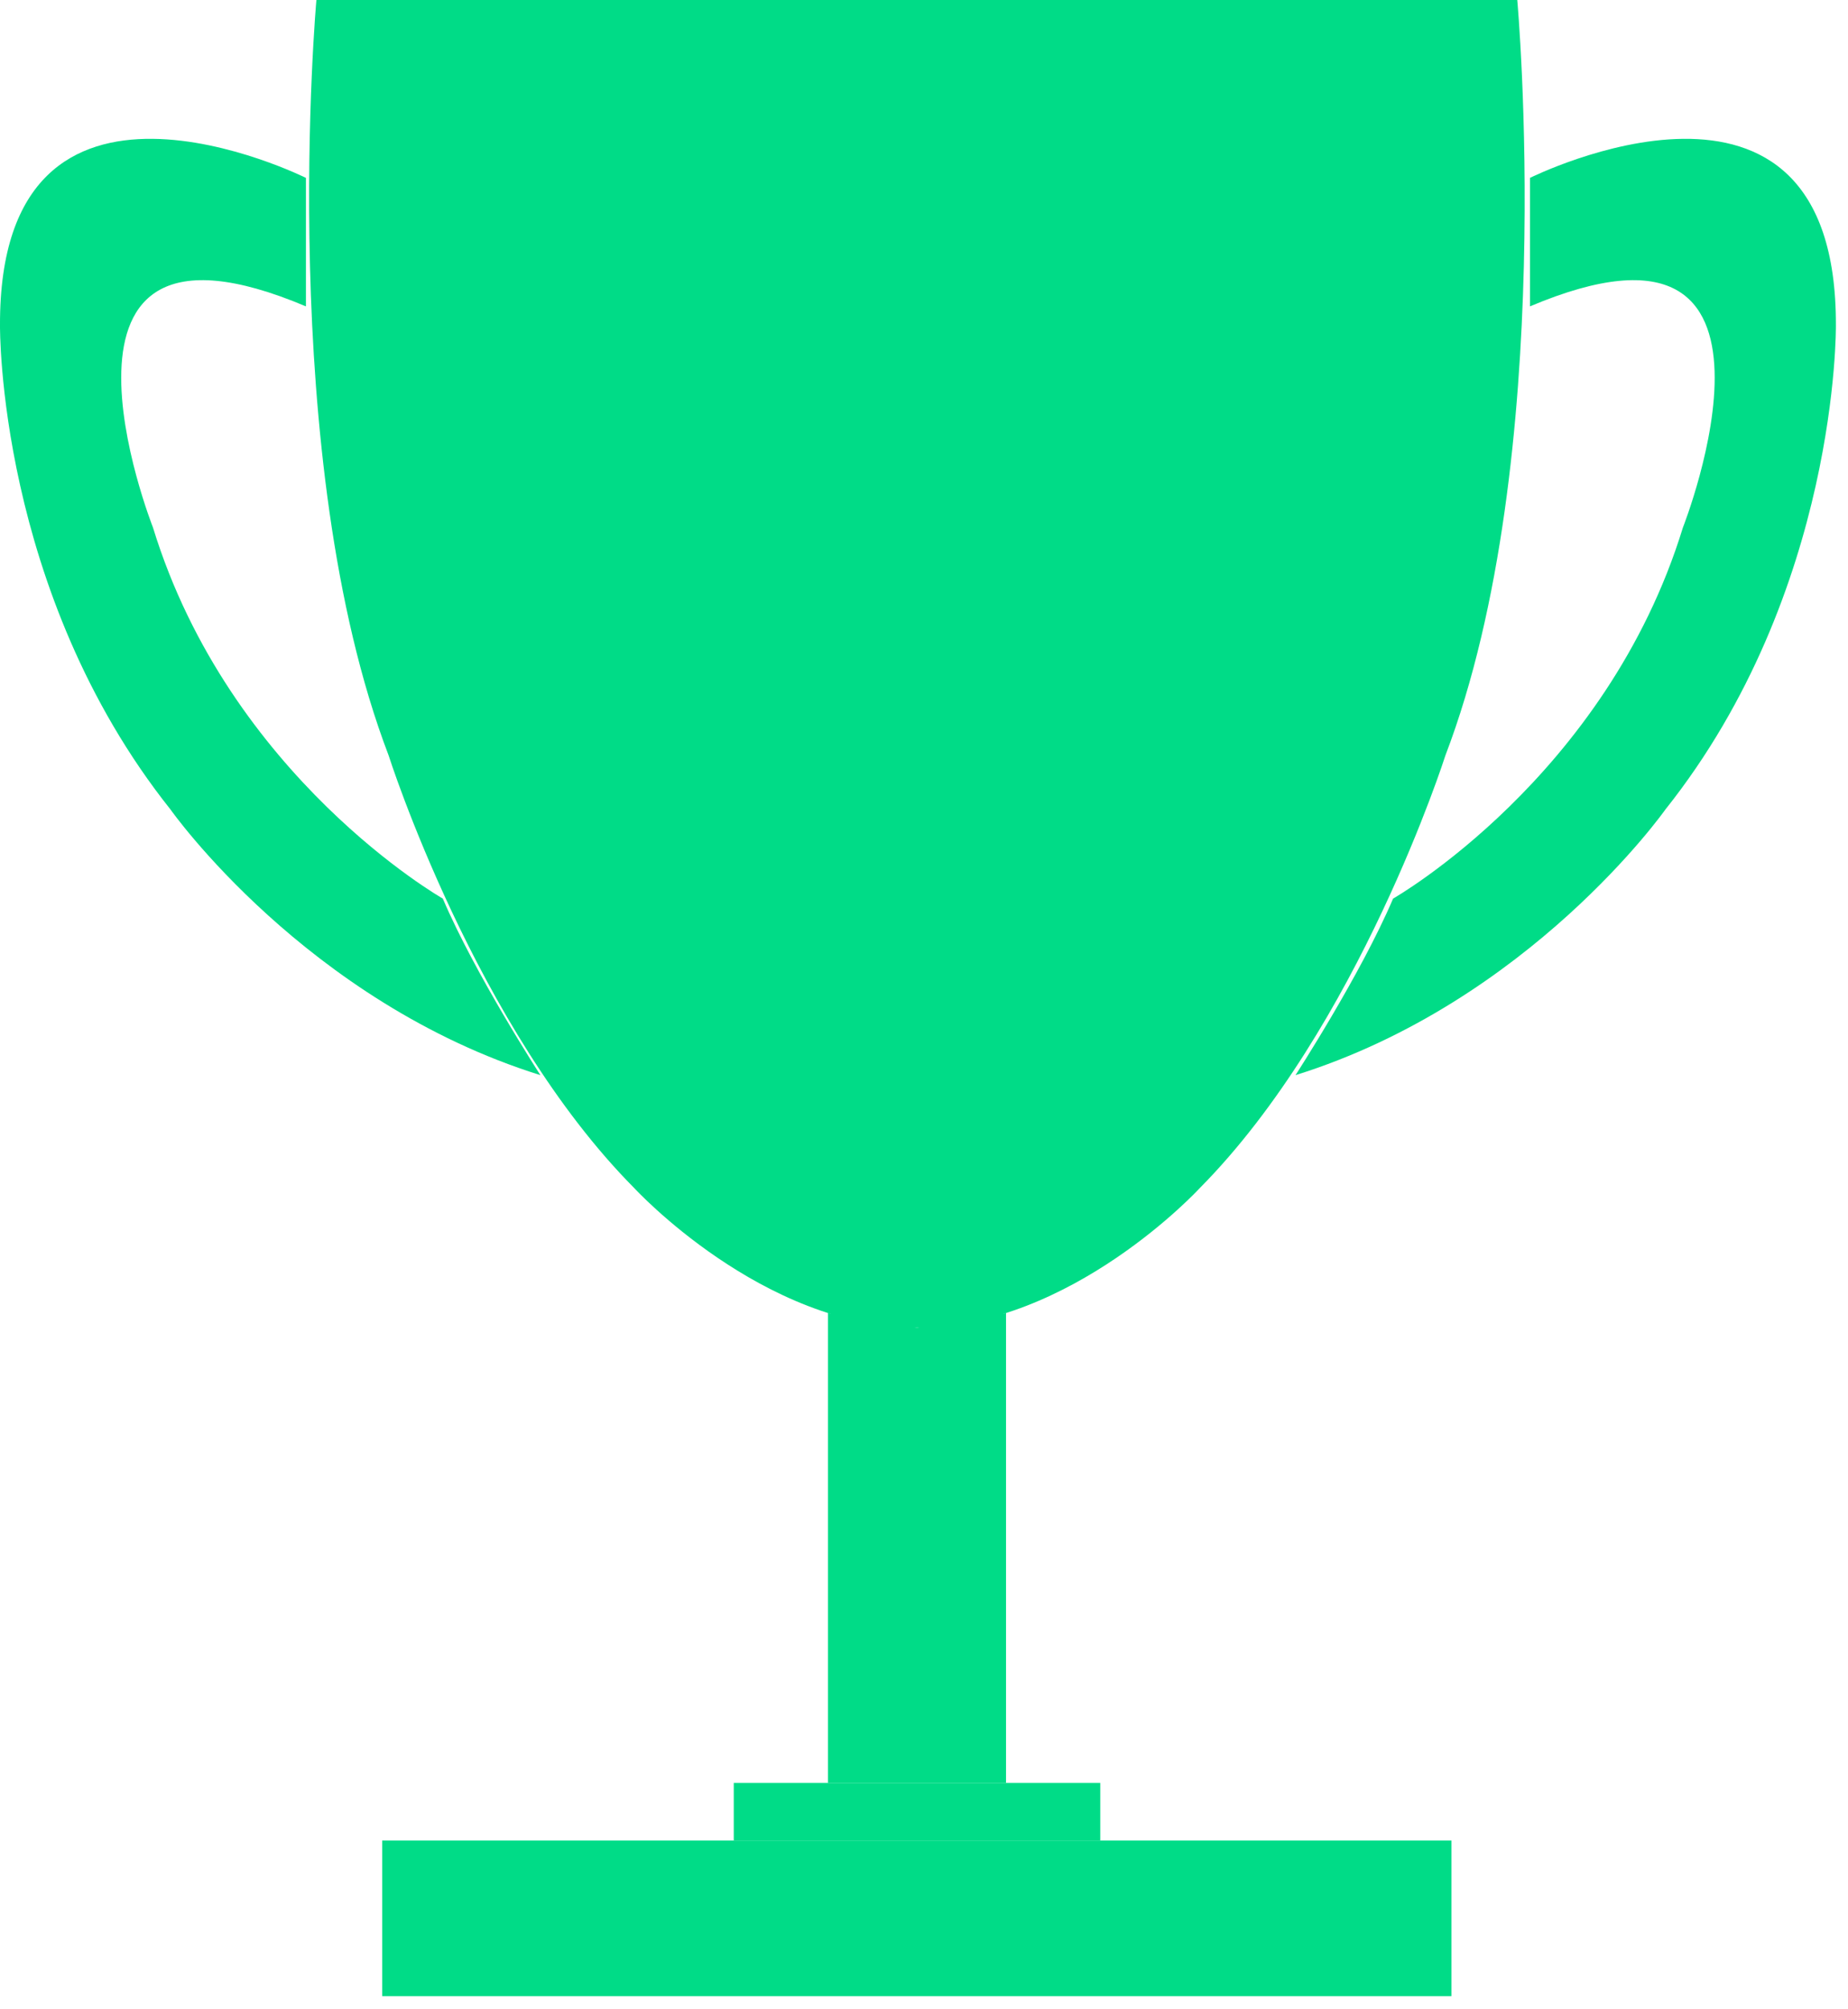<?xml version="1.0" encoding="UTF-8"?> <svg xmlns="http://www.w3.org/2000/svg" width="127" height="138" viewBox="0 0 127 138" fill="none"> <path d="M56.903 122.493V90.212L63.02 91.214L69.137 90.212V122.493H56.903Z" fill="#00DC87"></path> <path d="M21.05 12.234C21.05 12.234 -0.077 1.671 0 22.36C0 22.36 -0.205 40.634 11.72 55.618C11.72 55.618 21.024 68.828 37.139 73.866C37.139 73.866 32.667 66.978 30.431 61.735C30.431 61.735 15.781 53.407 10.512 36.239C10.512 36.239 1.208 12.671 21.024 21.049V12.234H21.05Z" fill="#00DC87"></path> <path d="M63.02 91.214C73.635 91.214 82.45 81.627 82.45 81.627C93.373 70.602 99.336 51.891 99.336 51.891C107.123 31.51 104.271 0 104.271 0H63.02H21.744C21.744 0 18.916 31.51 26.704 51.891C26.704 51.891 32.667 70.627 43.59 81.627C43.59 81.627 52.405 91.214 63.02 91.214Z" fill="#00DC87"></path> <path d="M105.119 12.234C105.119 12.234 126.245 1.671 126.168 22.36C126.168 22.36 126.374 40.634 114.448 55.618C114.448 55.618 105.144 68.828 89.03 73.866C89.03 73.866 93.502 66.978 95.738 61.735C95.738 61.735 110.387 53.407 115.656 36.239C115.656 36.239 124.96 12.671 105.144 21.049V12.234H105.119Z" fill="#00DC87"></path> <path d="M99.747 126.451H26.267V137.142H99.747V126.451Z" fill="#00DC87"></path> <path d="M75.614 122.493H50.426V126.451H75.614V122.493Z" fill="#00DC87"></path> </svg> 